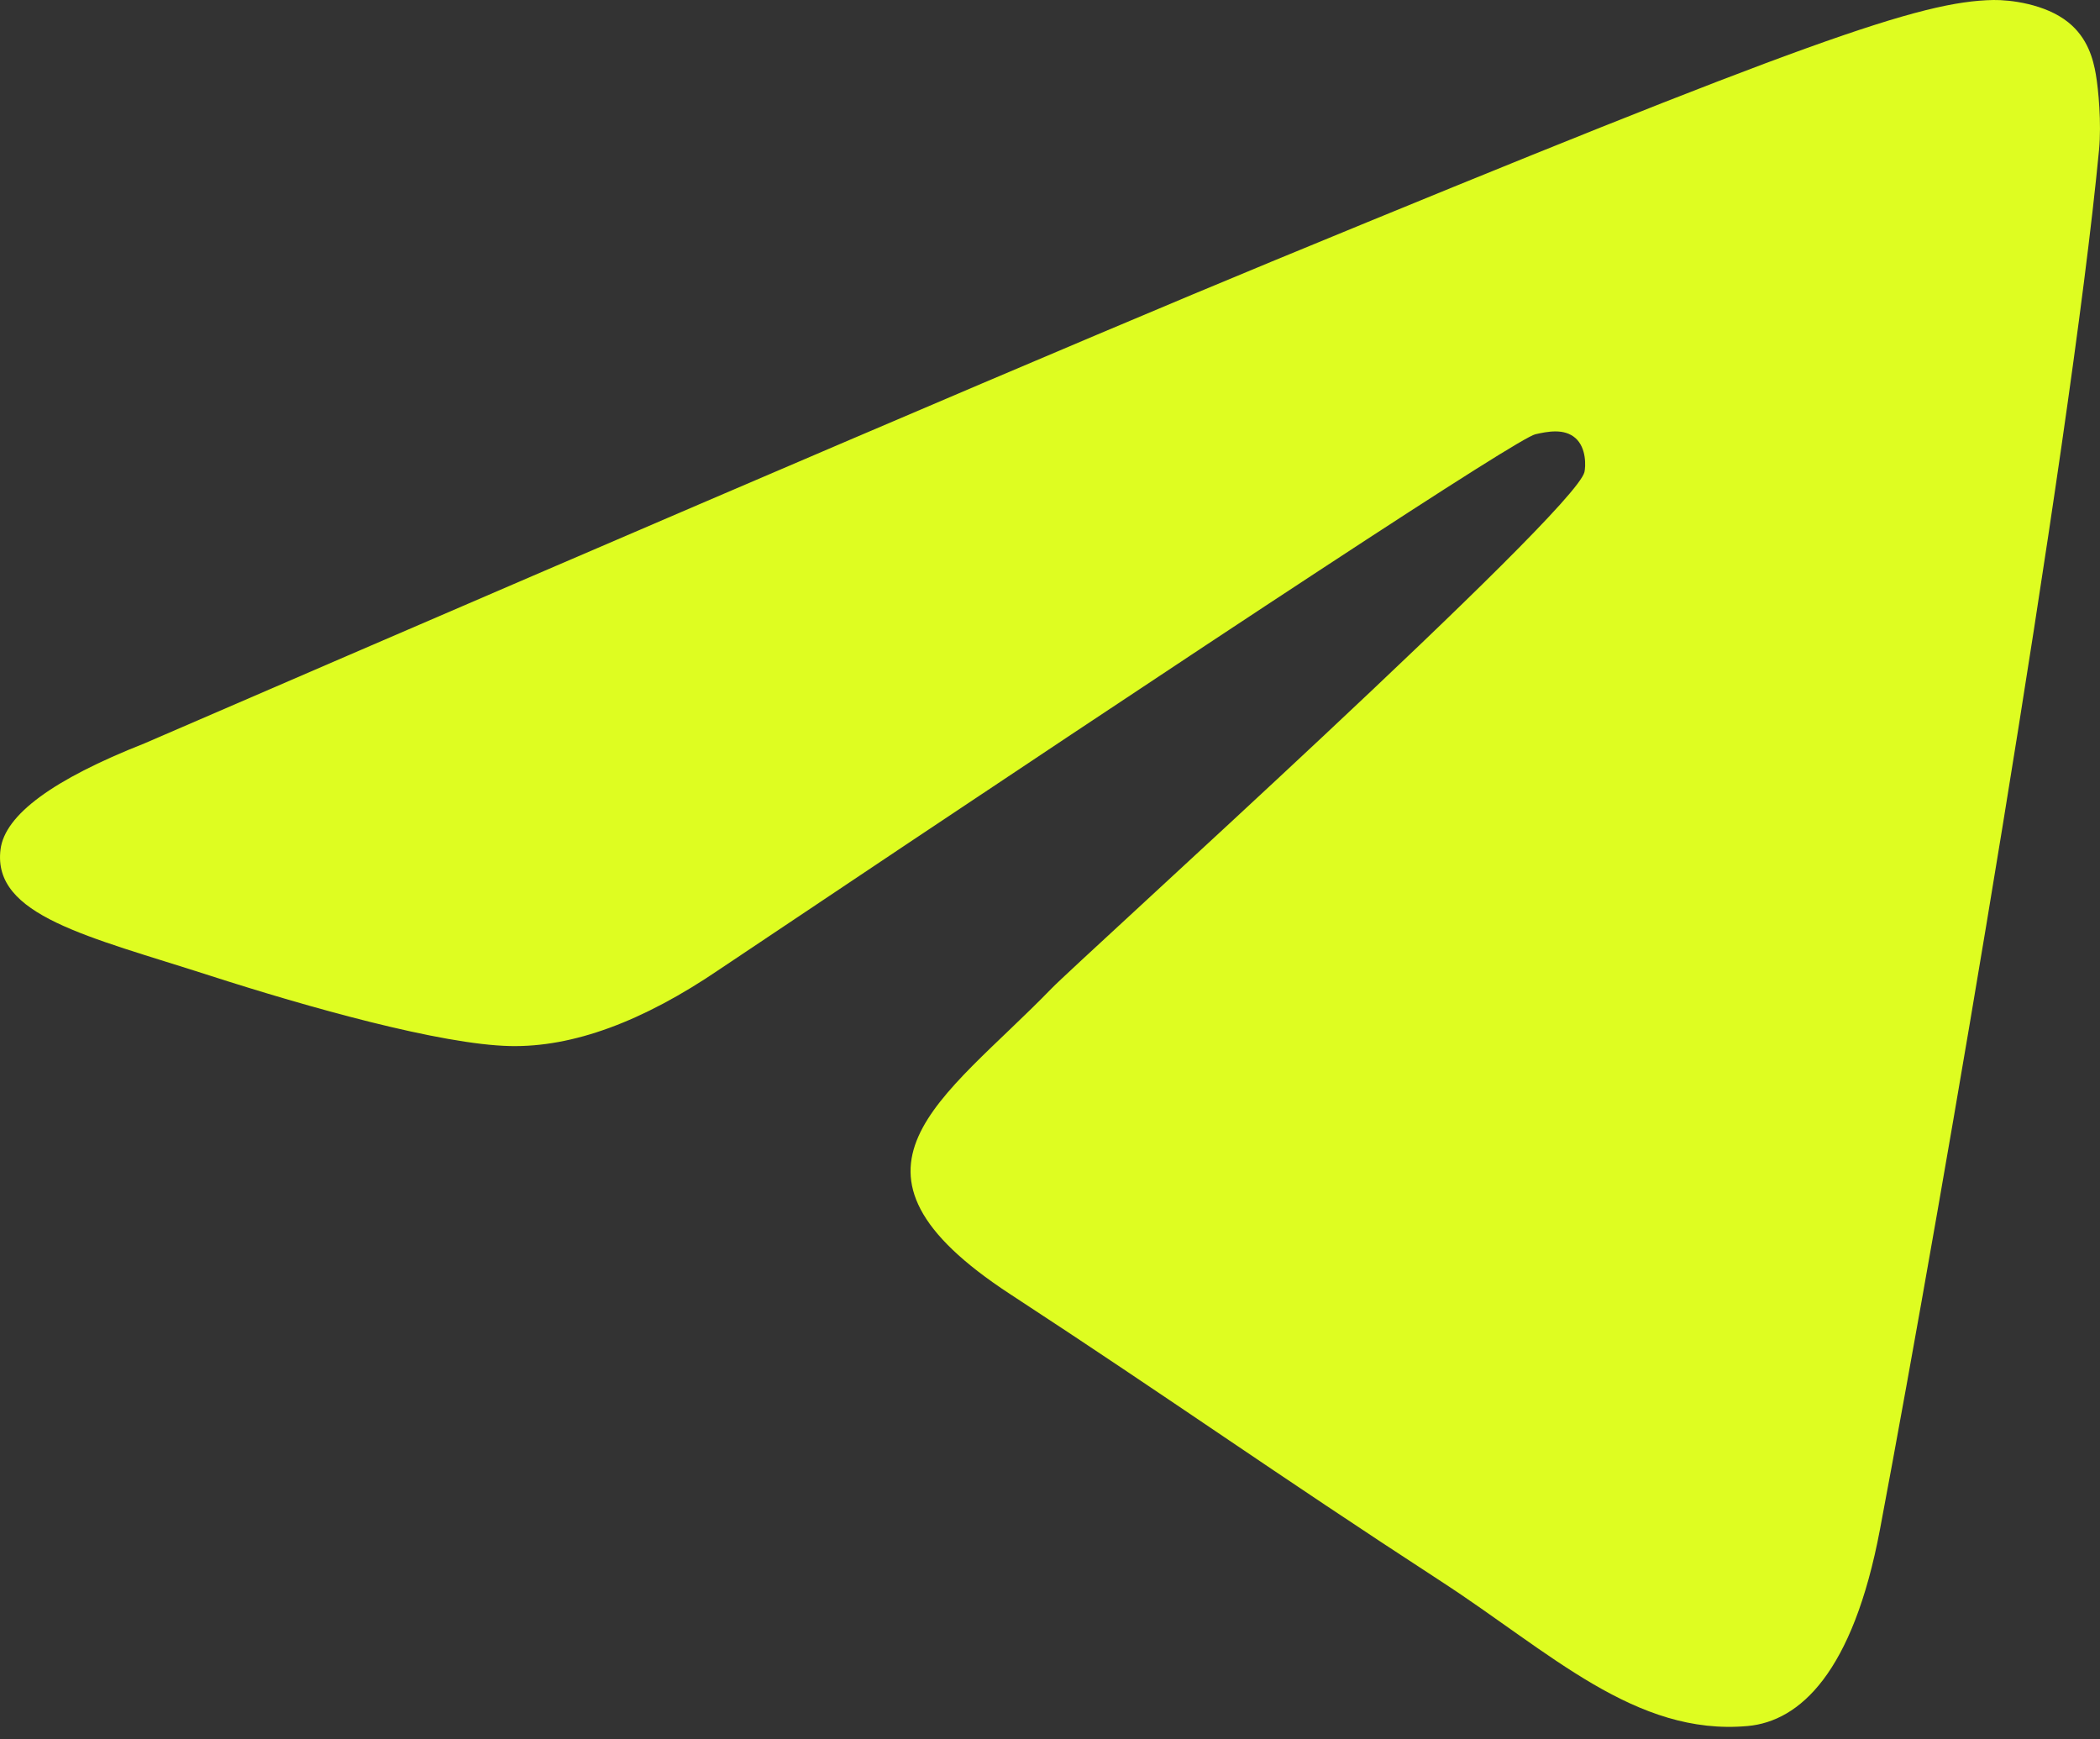 <?xml version="1.0" encoding="UTF-8"?> <svg xmlns="http://www.w3.org/2000/svg" width="64" height="53" viewBox="0 0 64 53" fill="none"><rect x="0" y="0" width="64" height="53" fill="#333333" stroke="none"/><path d="M4.4 22.654C21.579 15.228 33.035 10.332 38.767 7.966C55.133 1.213 58.534 0.04 60.751 0C61.238 -0.008 62.328 0.112 63.034 0.681C63.63 1.161 63.794 1.809 63.873 2.264C63.952 2.719 64.049 3.756 63.971 4.566C63.085 13.811 59.247 36.247 57.295 46.602C56.469 50.983 54.842 52.452 53.267 52.596C49.845 52.909 47.246 50.352 43.932 48.197C38.745 44.823 35.815 42.723 30.78 39.432C24.962 35.628 28.733 33.537 32.049 30.12C32.917 29.226 47.996 15.618 48.288 14.384C48.324 14.229 48.358 13.654 48.014 13.35C47.669 13.046 47.16 13.15 46.793 13.233C46.273 13.35 37.987 18.784 21.936 29.534C19.584 31.136 17.453 31.917 15.545 31.876C13.441 31.831 9.393 30.695 6.384 29.725C2.693 28.535 -0.24 27.905 0.016 25.884C0.149 24.831 1.61 23.754 4.4 22.654Z" fill="#DEFD21"></path></svg> 